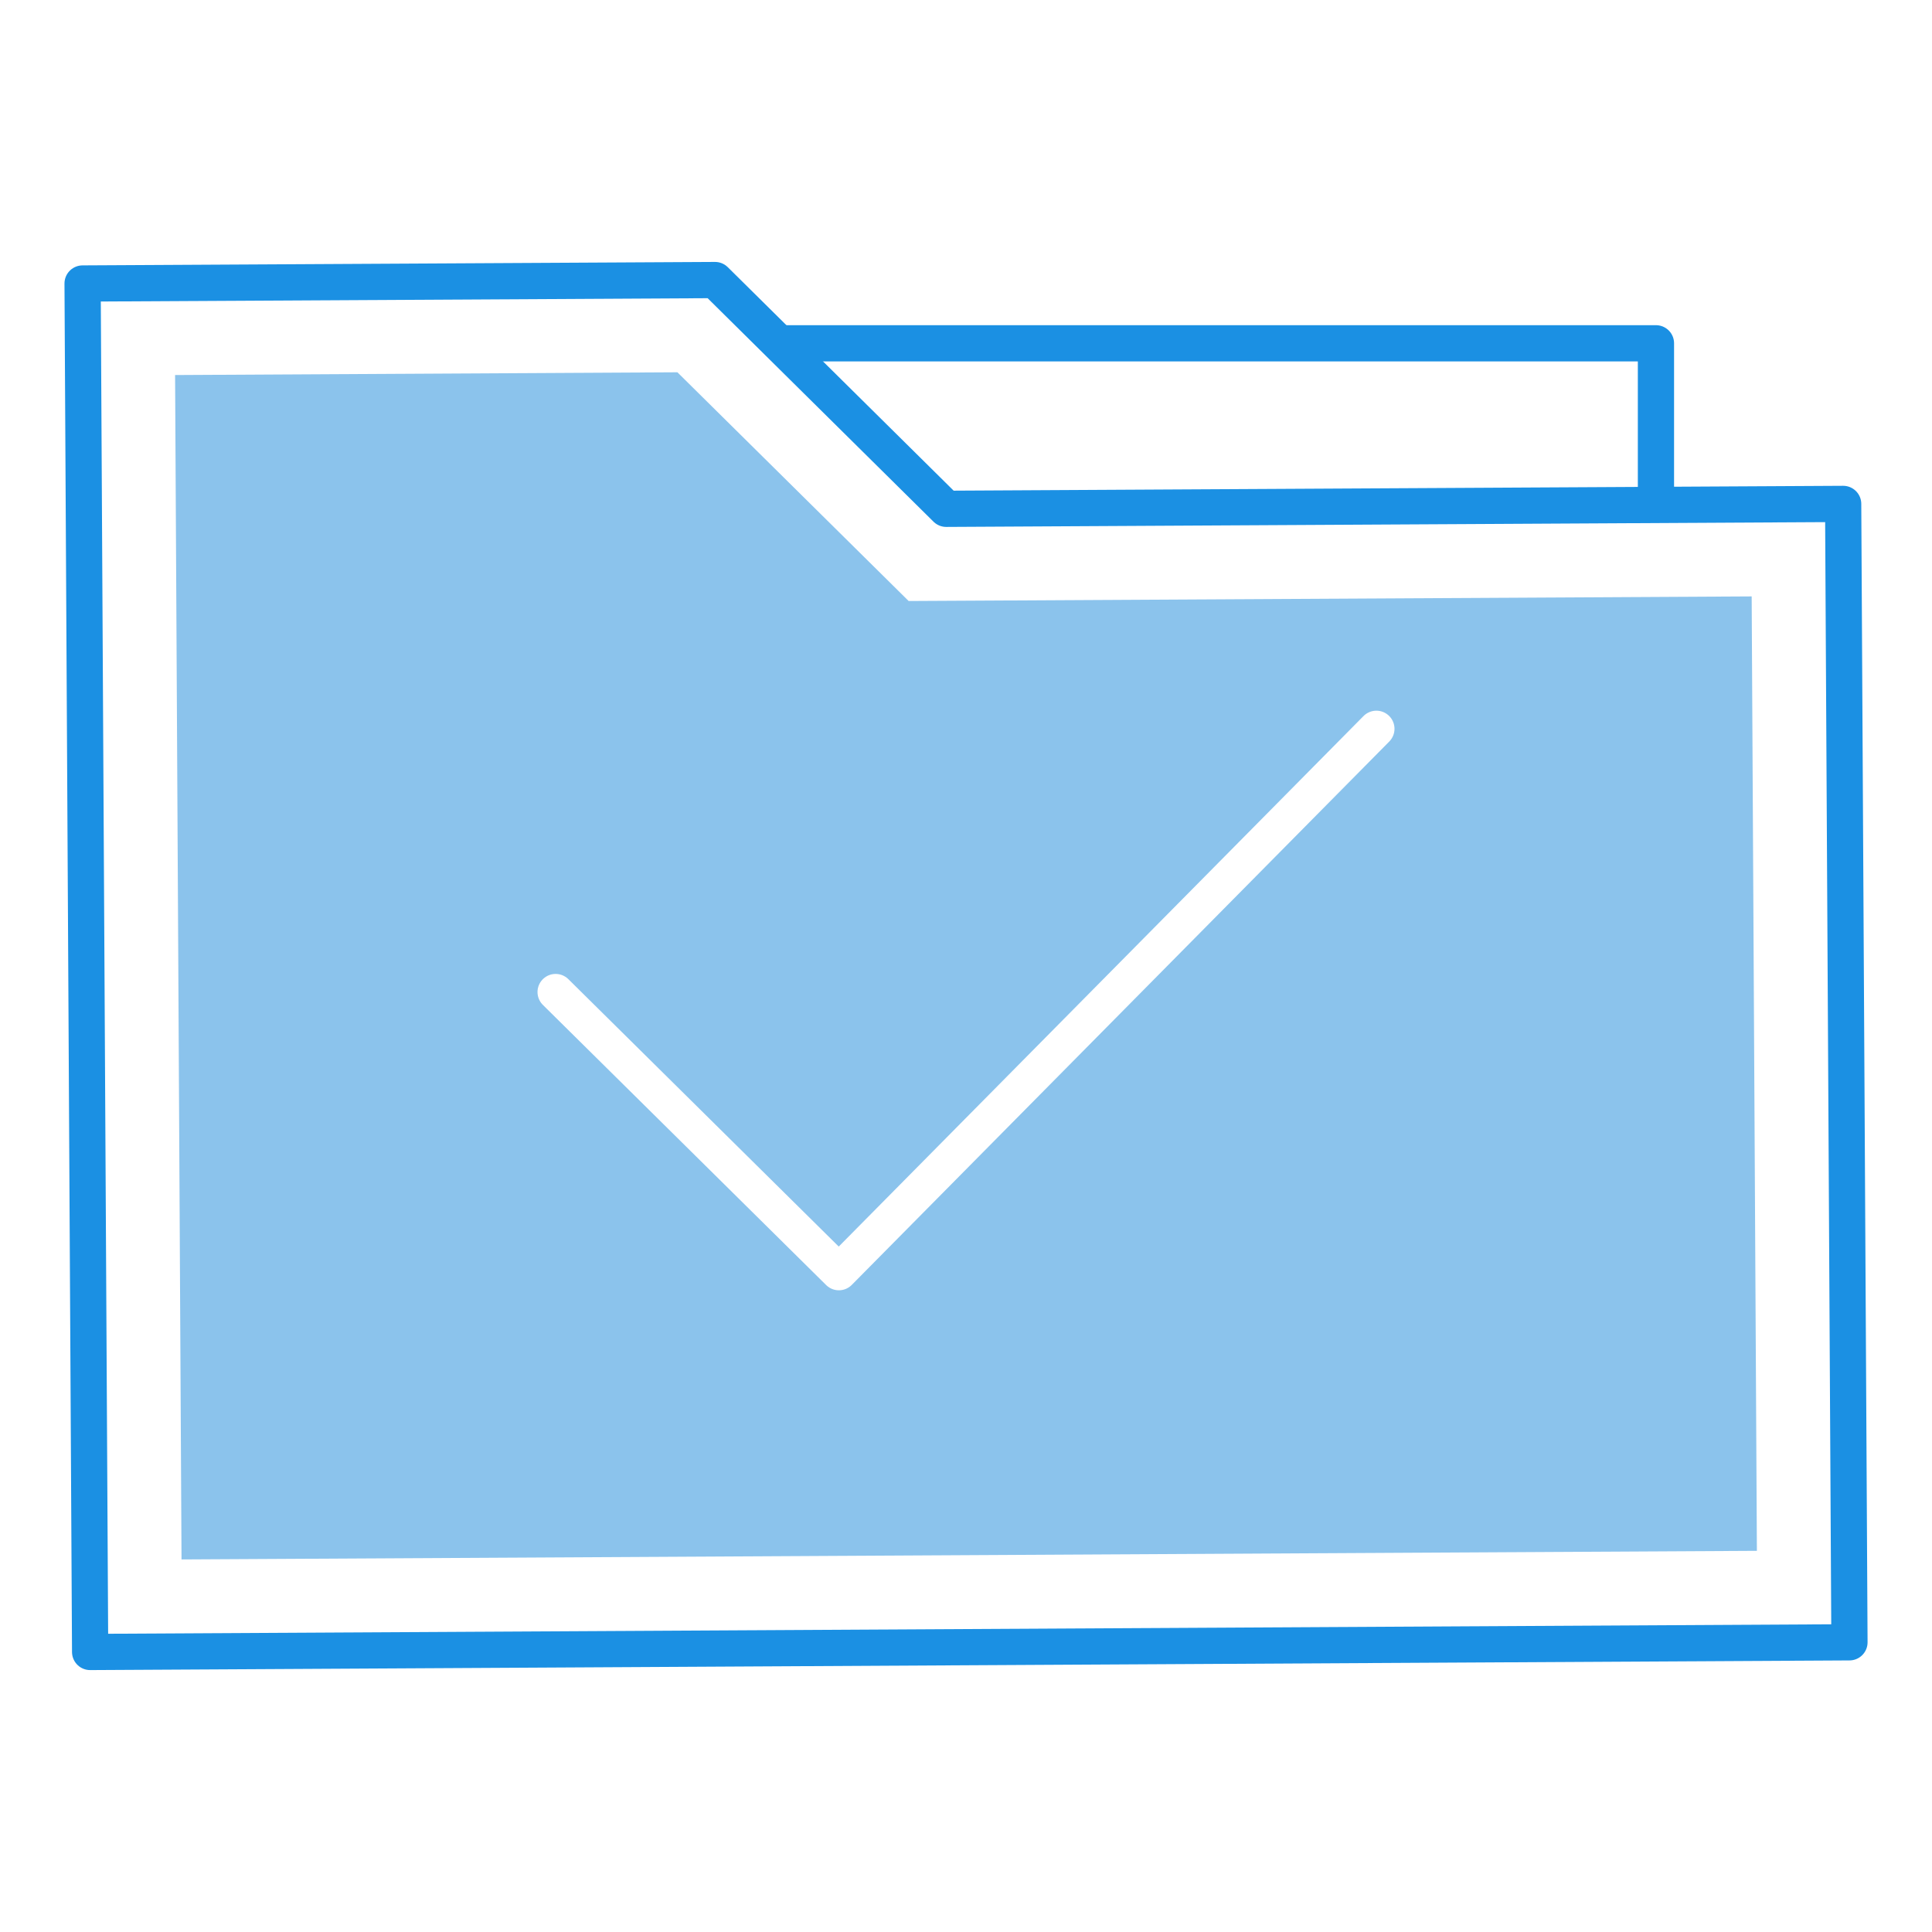 <svg xmlns="http://www.w3.org/2000/svg" xmlns:xlink="http://www.w3.org/1999/xlink" width="160" height="160" viewBox="0 0 160 160"><rect x="0" y="0" width="160" height="160" fill="#333333" stroke="none"/><defs><clipPath id="clip-Public_Liability_For_Shows_if_Needed"><rect width="160" height="160"></rect></clipPath></defs><g id="Public_Liability_For_Shows_if_Needed" data-name="Public Liability For Shows if Needed" clip-path="url(#clip-Public_Liability_For_Shows_if_Needed)"><rect width="160" height="160" fill="#fff"></rect><g id="Group_2008" data-name="Group 2008" transform="translate(-884.526 -550.877)"><g id="Group_15" data-name="Group 15" transform="translate(891.366 574.073)"><g id="Group_13" data-name="Group 13" transform="translate(0 0)"><g id="Group_6" data-name="Group 6"><path id="Path_18" data-name="Path 18" d="M553.72,753.364l41.6-.228,19.15,18.942,69.816-.381.432,79.041-130.465.713Z" transform="translate(-546.06 -745.501)" fill="#8bc3ec"></path><g id="Group_5" data-name="Group 5" transform="translate(0 0)"><path id="Path_17" data-name="Path 17" d="M545.676,745.4l52.376-.286L617.2,764.06l74.279-.406L692,857.931l-145.7.8Z" transform="translate(-545.676 -745.118)" fill="none" stroke="#1b90e3" stroke-linecap="round" stroke-linejoin="round" stroke-width="3"></path><path id="Path_19" data-name="Path 19" d="M606.615,750.615h72.266v12.271" transform="translate(-548.582 -745.381)" fill="none" stroke="#1b90e3" stroke-linecap="round" stroke-linejoin="round" stroke-width="3"></path></g><path id="Path_20" data-name="Path 20" d="M586.812,805.939l23.459,23.2,44.513-45" transform="translate(-547.638 -746.979)" fill="none" stroke="#fff" stroke-linecap="round" stroke-linejoin="round" stroke-width="3"></path></g></g></g></g></g></svg>